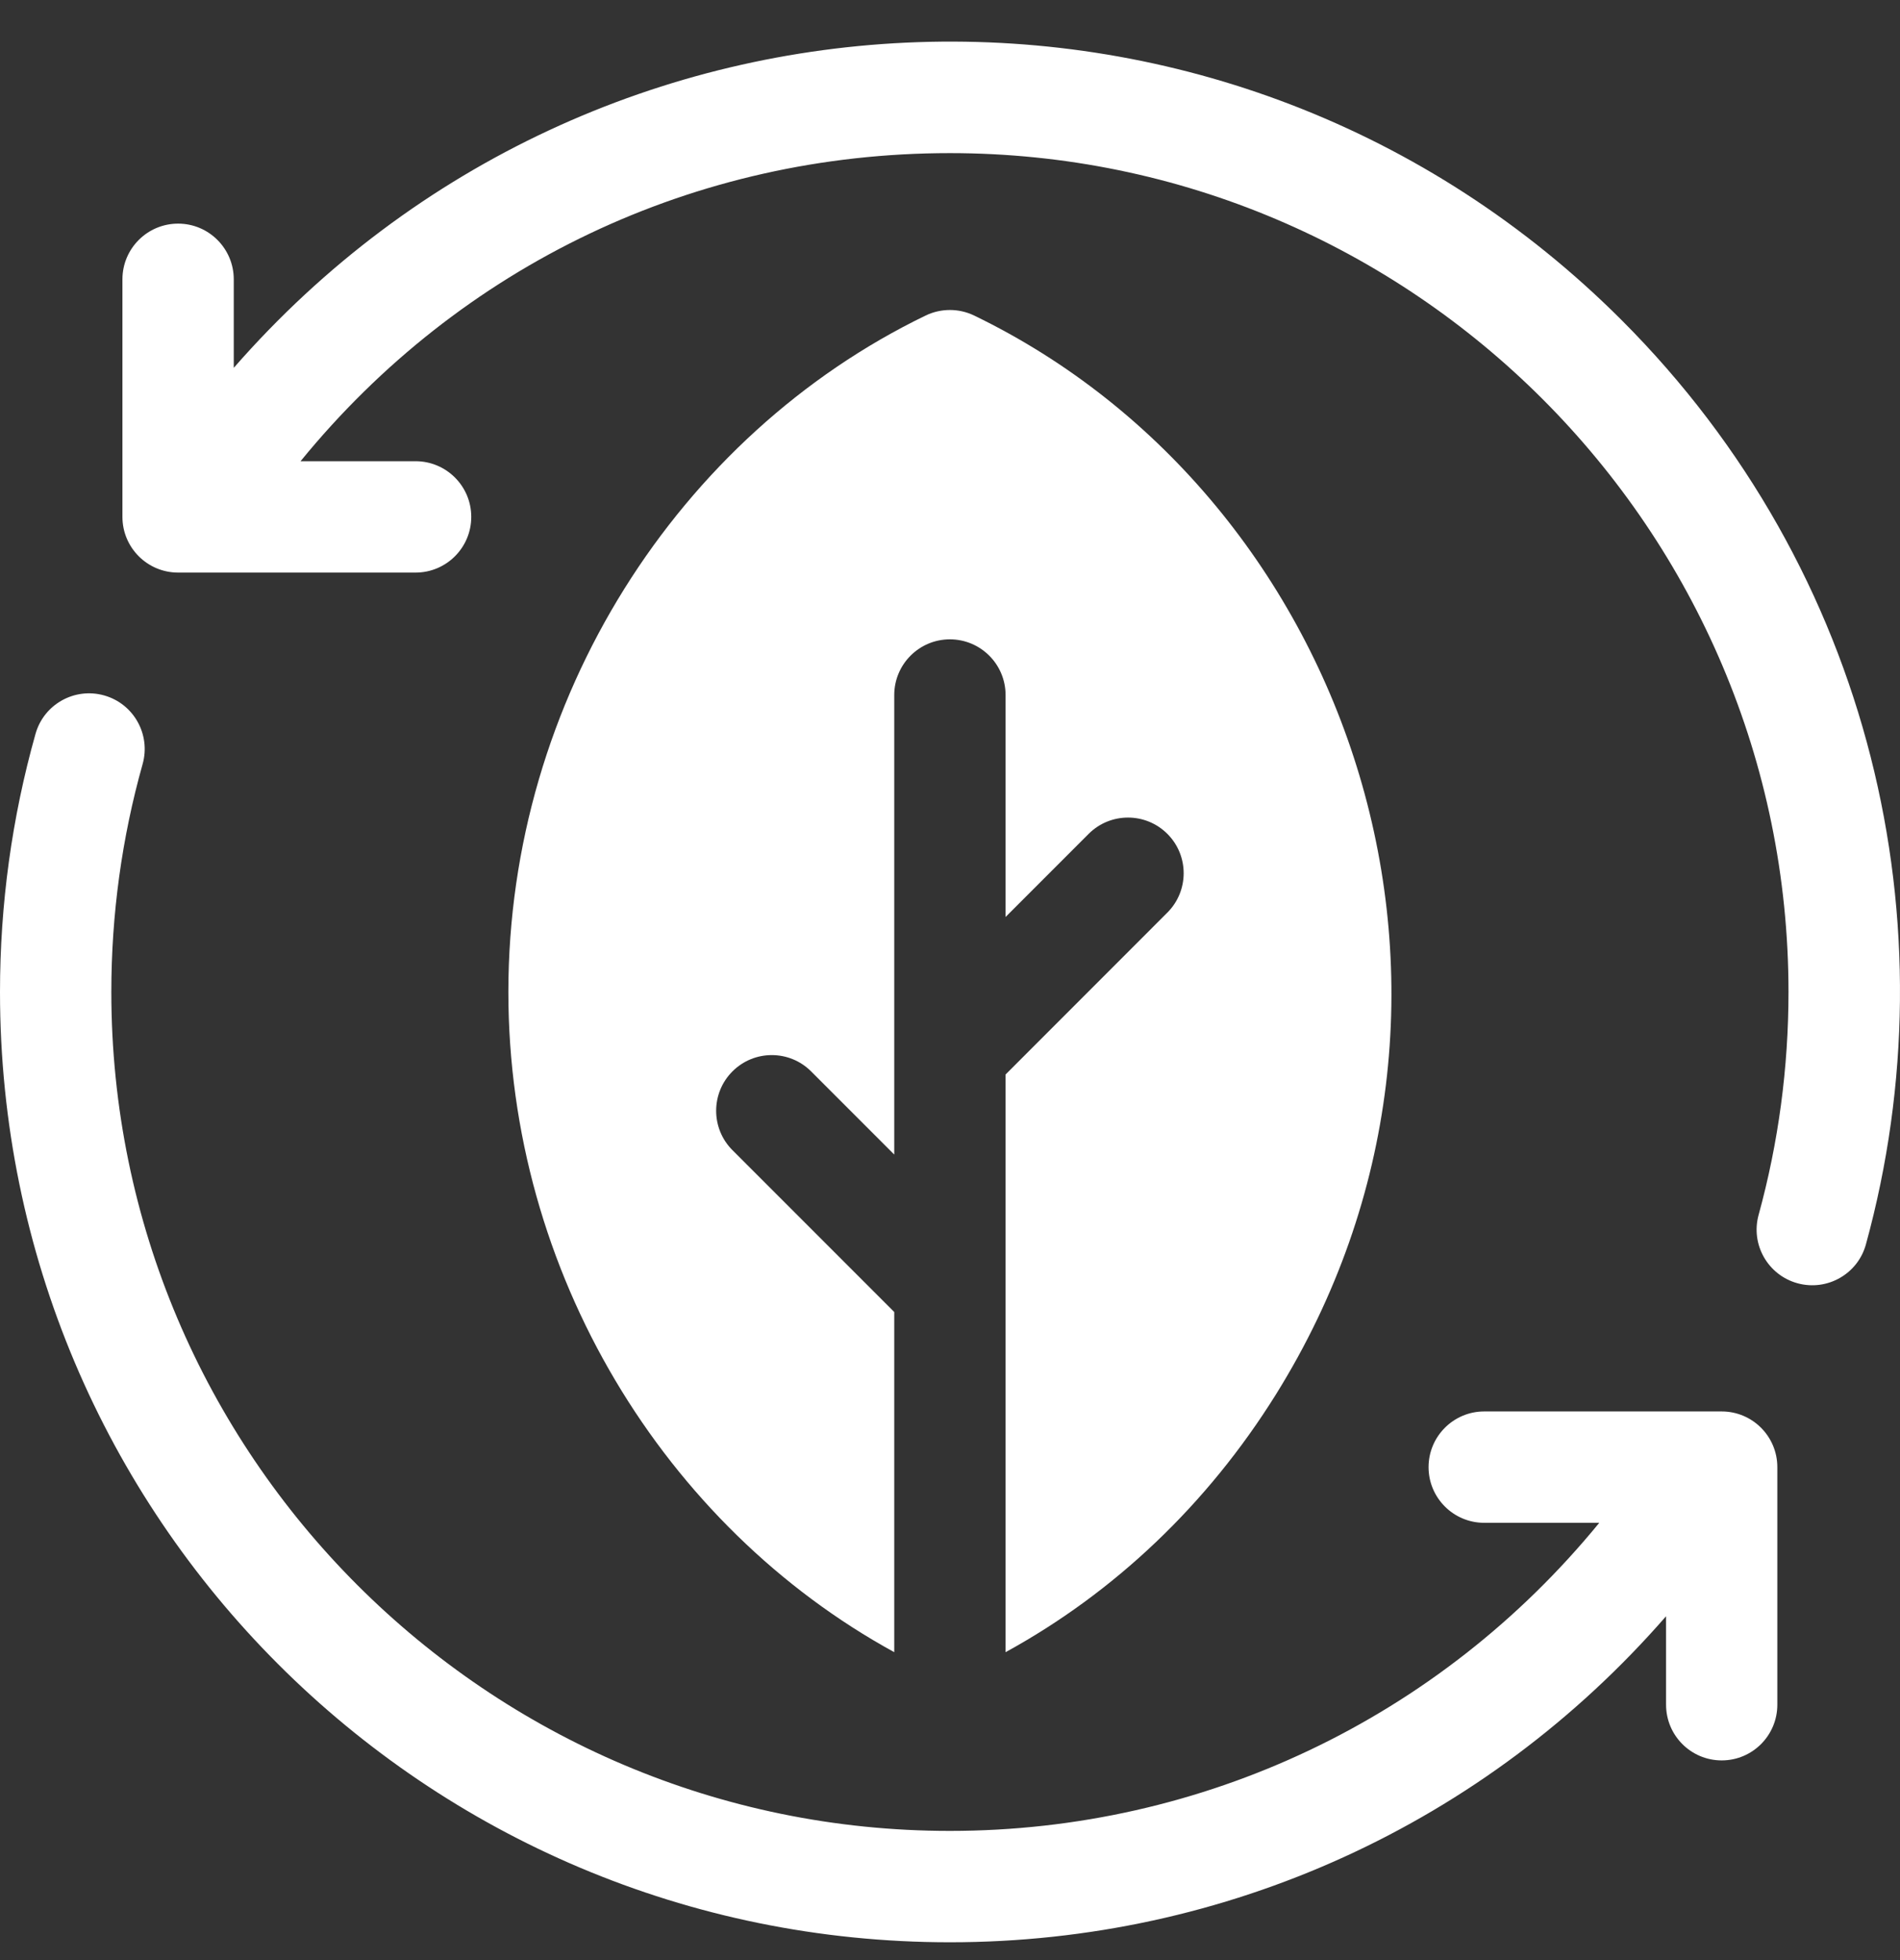 <svg xmlns="http://www.w3.org/2000/svg" fill="none" viewBox="0 0 32 33" height="33" width="32">
<rect x="0" y="0" width="32" height="33" fill="#333333" stroke="none"/>
<g clip-path="url(#clip0_30_2014)" id="fi_4829050">
<g id="Group">
<path fill="white" d="M27.311 5.389C20.756 -1.166 10.047 -0.802 3.937 6.193V4.703C3.937 4.185 3.517 3.765 3 3.765C2.482 3.765 2.062 4.185 2.062 4.703V8.702C2.062 9.22 2.482 9.64 3 9.64H6.999C7.517 9.64 7.937 9.22 7.937 8.702C7.937 8.185 7.517 7.765 6.999 7.765H5.062C7.758 4.461 11.708 2.578 15.998 2.578C23.786 2.578 30.122 8.914 30.122 16.701C30.122 17.975 29.953 19.237 29.619 20.453C29.481 20.952 29.775 21.468 30.274 21.605C30.774 21.742 31.29 21.448 31.426 20.95C32.901 15.583 31.534 9.612 27.311 5.389Z" id="Vector"></path>
<path fill="white" d="M28.997 23.763H24.997C24.48 23.763 24.06 24.183 24.06 24.701C24.06 25.218 24.48 25.638 24.997 25.638H26.935C24.238 28.935 20.254 30.825 15.998 30.825C8.211 30.825 1.875 24.489 1.875 16.701C1.875 15.398 2.052 14.107 2.402 12.864C2.542 12.366 2.252 11.848 1.754 11.708C1.256 11.568 0.738 11.857 0.598 12.356C0.201 13.764 0 15.226 0 16.701C0 25.543 7.155 32.7 15.998 32.7C20.651 32.7 25.015 30.706 28.06 27.211V28.7C28.06 29.218 28.479 29.638 28.997 29.638C29.515 29.638 29.934 29.218 29.934 28.7V24.701C29.934 24.183 29.515 23.763 28.997 23.763Z" id="Vector_2"></path>
<path fill="white" d="M16.936 18.09V27.816C18.772 26.811 20.337 25.323 21.486 23.482C25.637 16.827 22.79 8.399 16.406 5.312C16.149 5.188 15.848 5.188 15.59 5.312C11.427 7.325 8.562 11.773 8.562 16.701C8.562 21.433 11.198 25.701 15.061 27.816V22.089L12.336 19.364C11.97 18.998 11.97 18.404 12.336 18.038C12.702 17.672 13.295 17.672 13.661 18.038L15.061 19.438V11.702C15.061 11.184 15.481 10.764 15.998 10.764C16.516 10.764 16.936 11.184 16.936 11.702V15.438L18.335 14.039C18.701 13.673 19.295 13.673 19.661 14.039C20.027 14.405 20.027 14.998 19.661 15.364L16.936 18.09Z" id="Vector_3"></path>
</g>
</g>
<defs>
<clipPath id="clip0_30_2014">
<rect transform="translate(0 0.7)" fill="white" height="32" width="32"></rect>
</clipPath>
</defs>
</svg>
